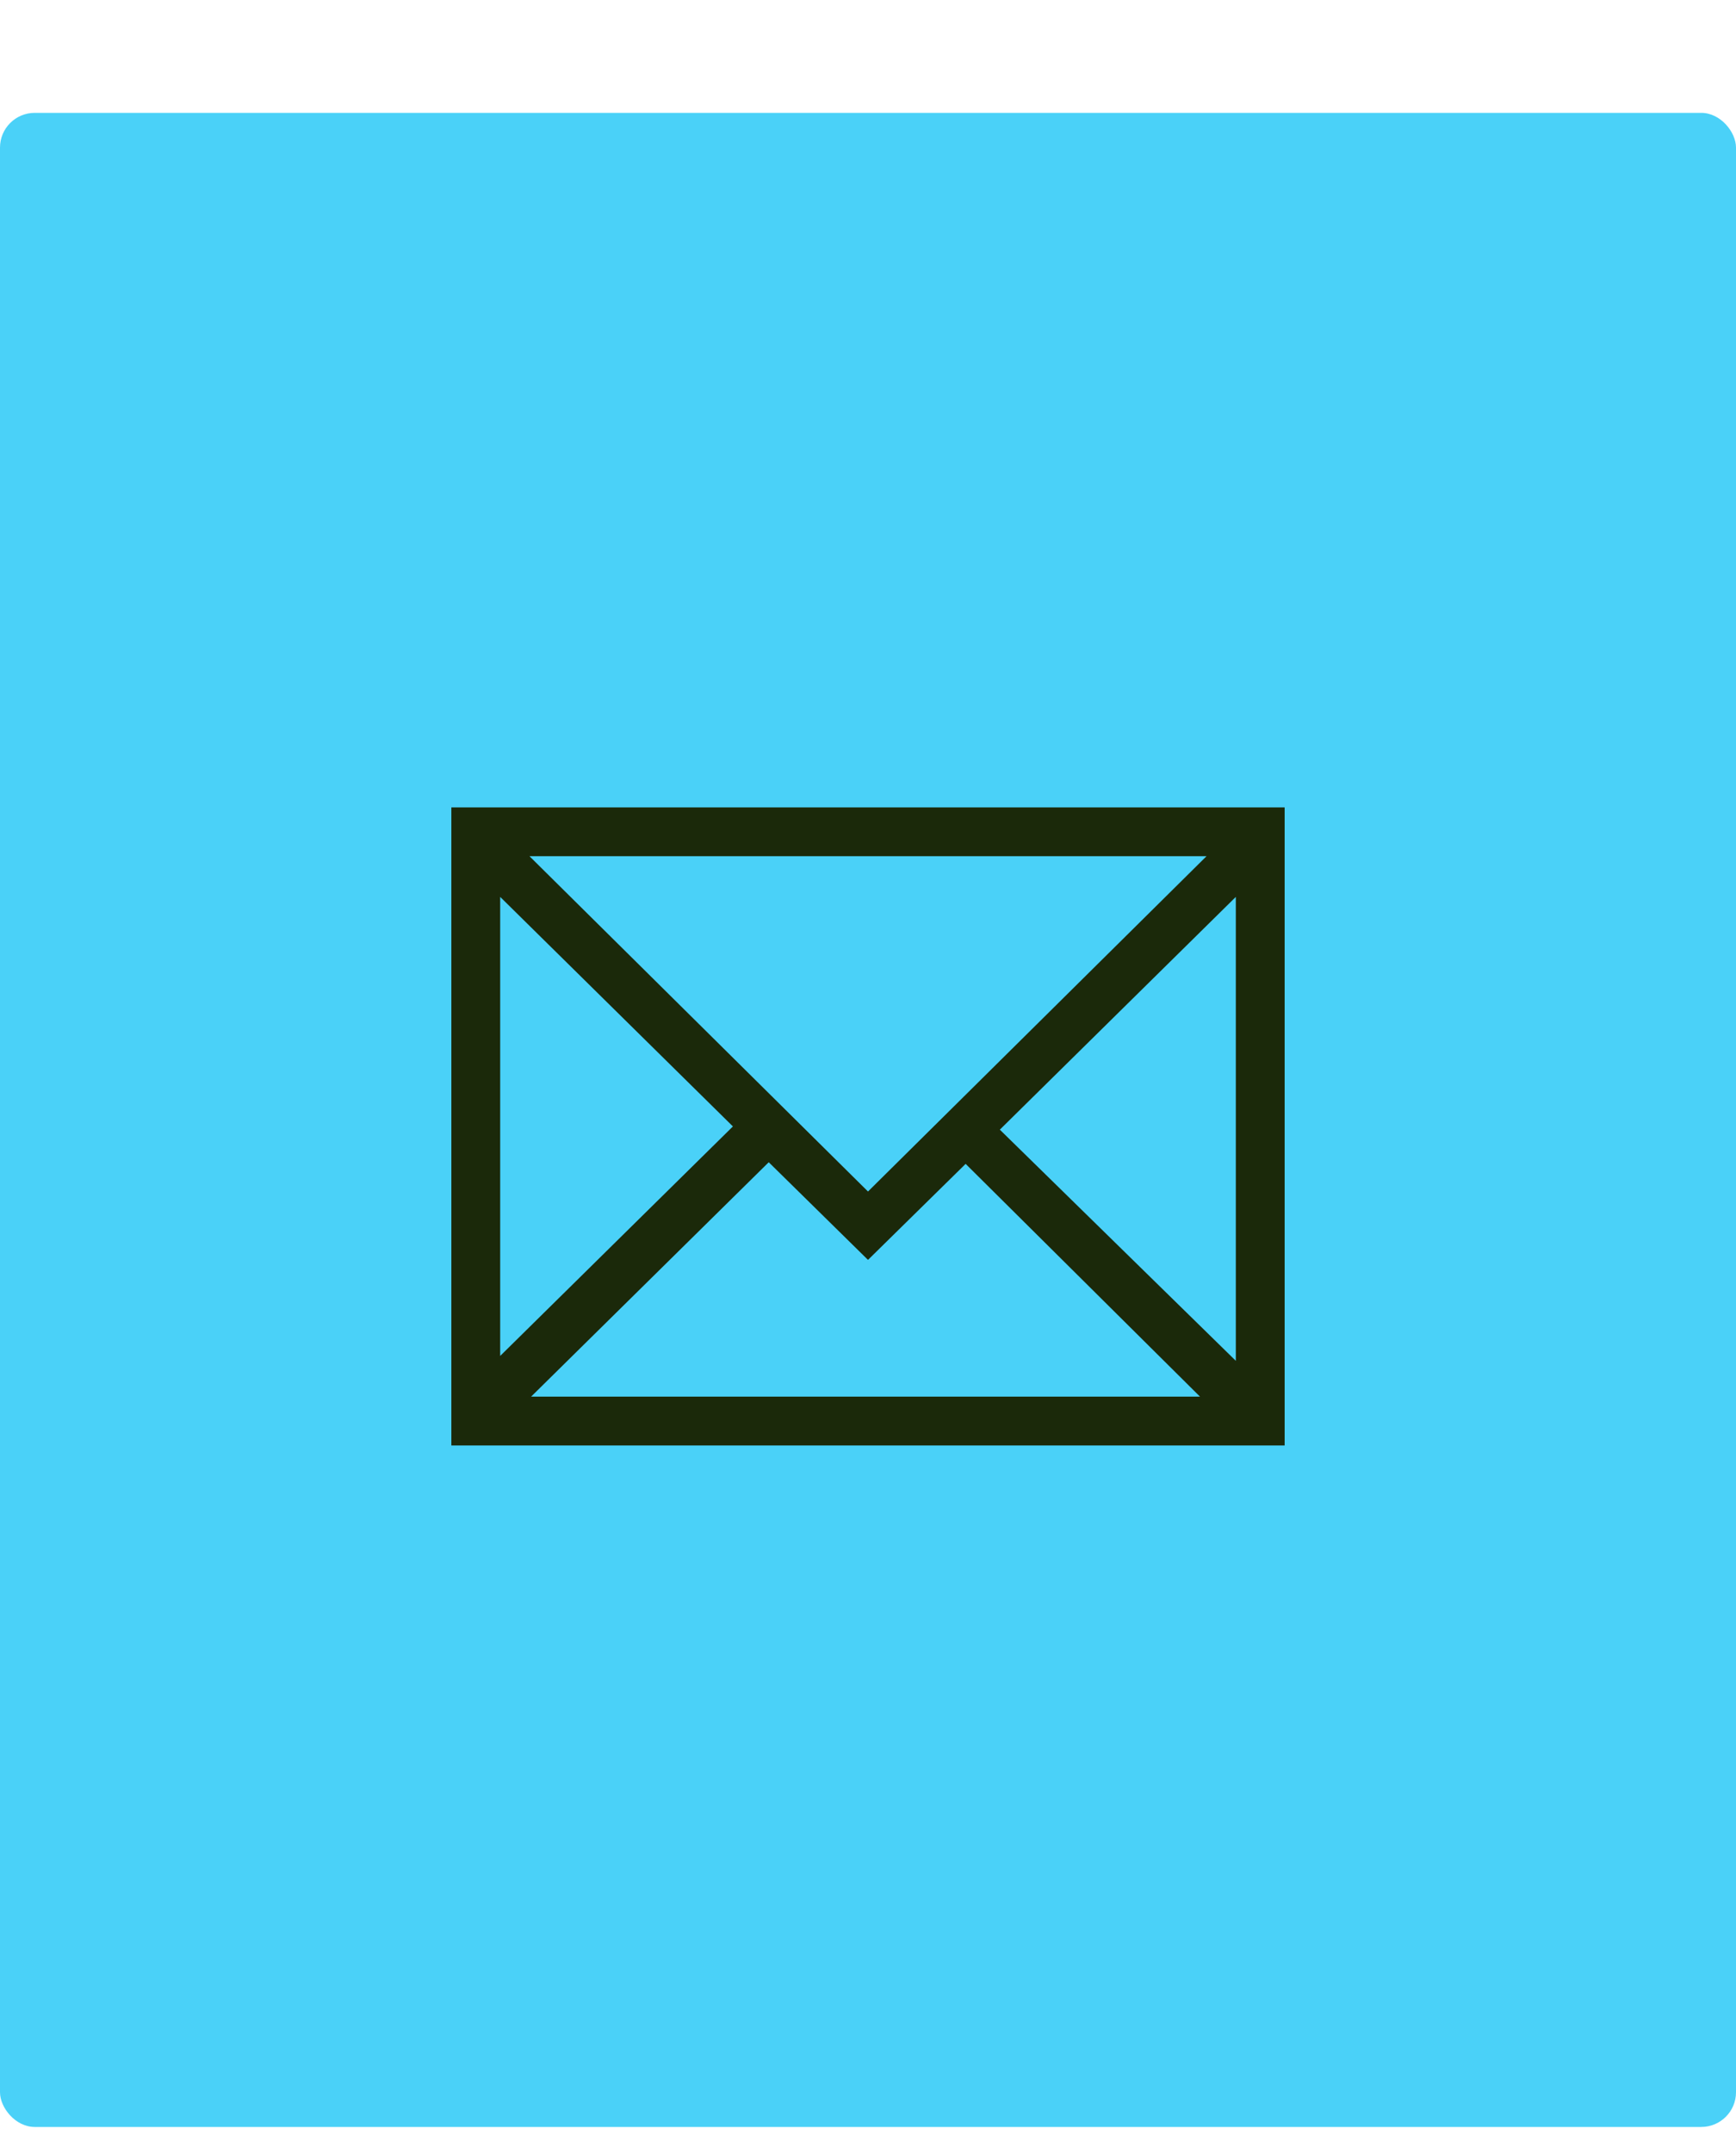 <svg width="50" height="62" viewBox="0 0 50 62" fill="none" xmlns="http://www.w3.org/2000/svg">
<g filter="url(#filter0_d_28_1789)">
<rect y="0.25" width="50" height="58" rx="1" fill="#4AD1F8"/>
<path d="M13 20.25V38.625H37V20.25H13ZM25 31.312L15.25 21.656H34.75L25 31.312ZM21.109 29.438L14.406 36.047V22.828L21.109 29.438ZM22.141 30.469L25 33.281L27.812 30.516L34.562 37.219H15.297L22.141 30.469ZM28.797 29.531L35.594 22.828V36.188L28.797 29.531Z" fill="#1B290A"/>
</g>
<defs>
<filter id="filter0_d_28_1789" x="0" y="0.25" width="50" height="61" filterUnits="userSpaceOnUse" color-interpolation-filters="sRGB">
<feFlood flood-opacity="0" result="BackgroundImageFix"/>
<feColorMatrix in="SourceAlpha" type="matrix" values="0 0 0 0 0 0 0 0 0 0 0 0 0 0 0 0 0 0 127 0" result="hardAlpha"/>
<feMorphology radius="2" operator="erode" in="SourceAlpha" result="effect1_dropShadow_28_1789"/>
<feOffset dy="3"/>
<feGaussianBlur stdDeviation="1"/>
<feComposite in2="hardAlpha" operator="out"/>
<feColorMatrix type="matrix" values="0 0 0 0 0 0 0 0 0 0 0 0 0 0 0 0 0 0 0.06 0"/>
<feBlend mode="normal" in2="BackgroundImageFix" result="effect1_dropShadow_28_1789"/>
<feBlend mode="normal" in="SourceGraphic" in2="effect1_dropShadow_28_1789" result="shape"/>
</filter>
</defs>
</svg>
